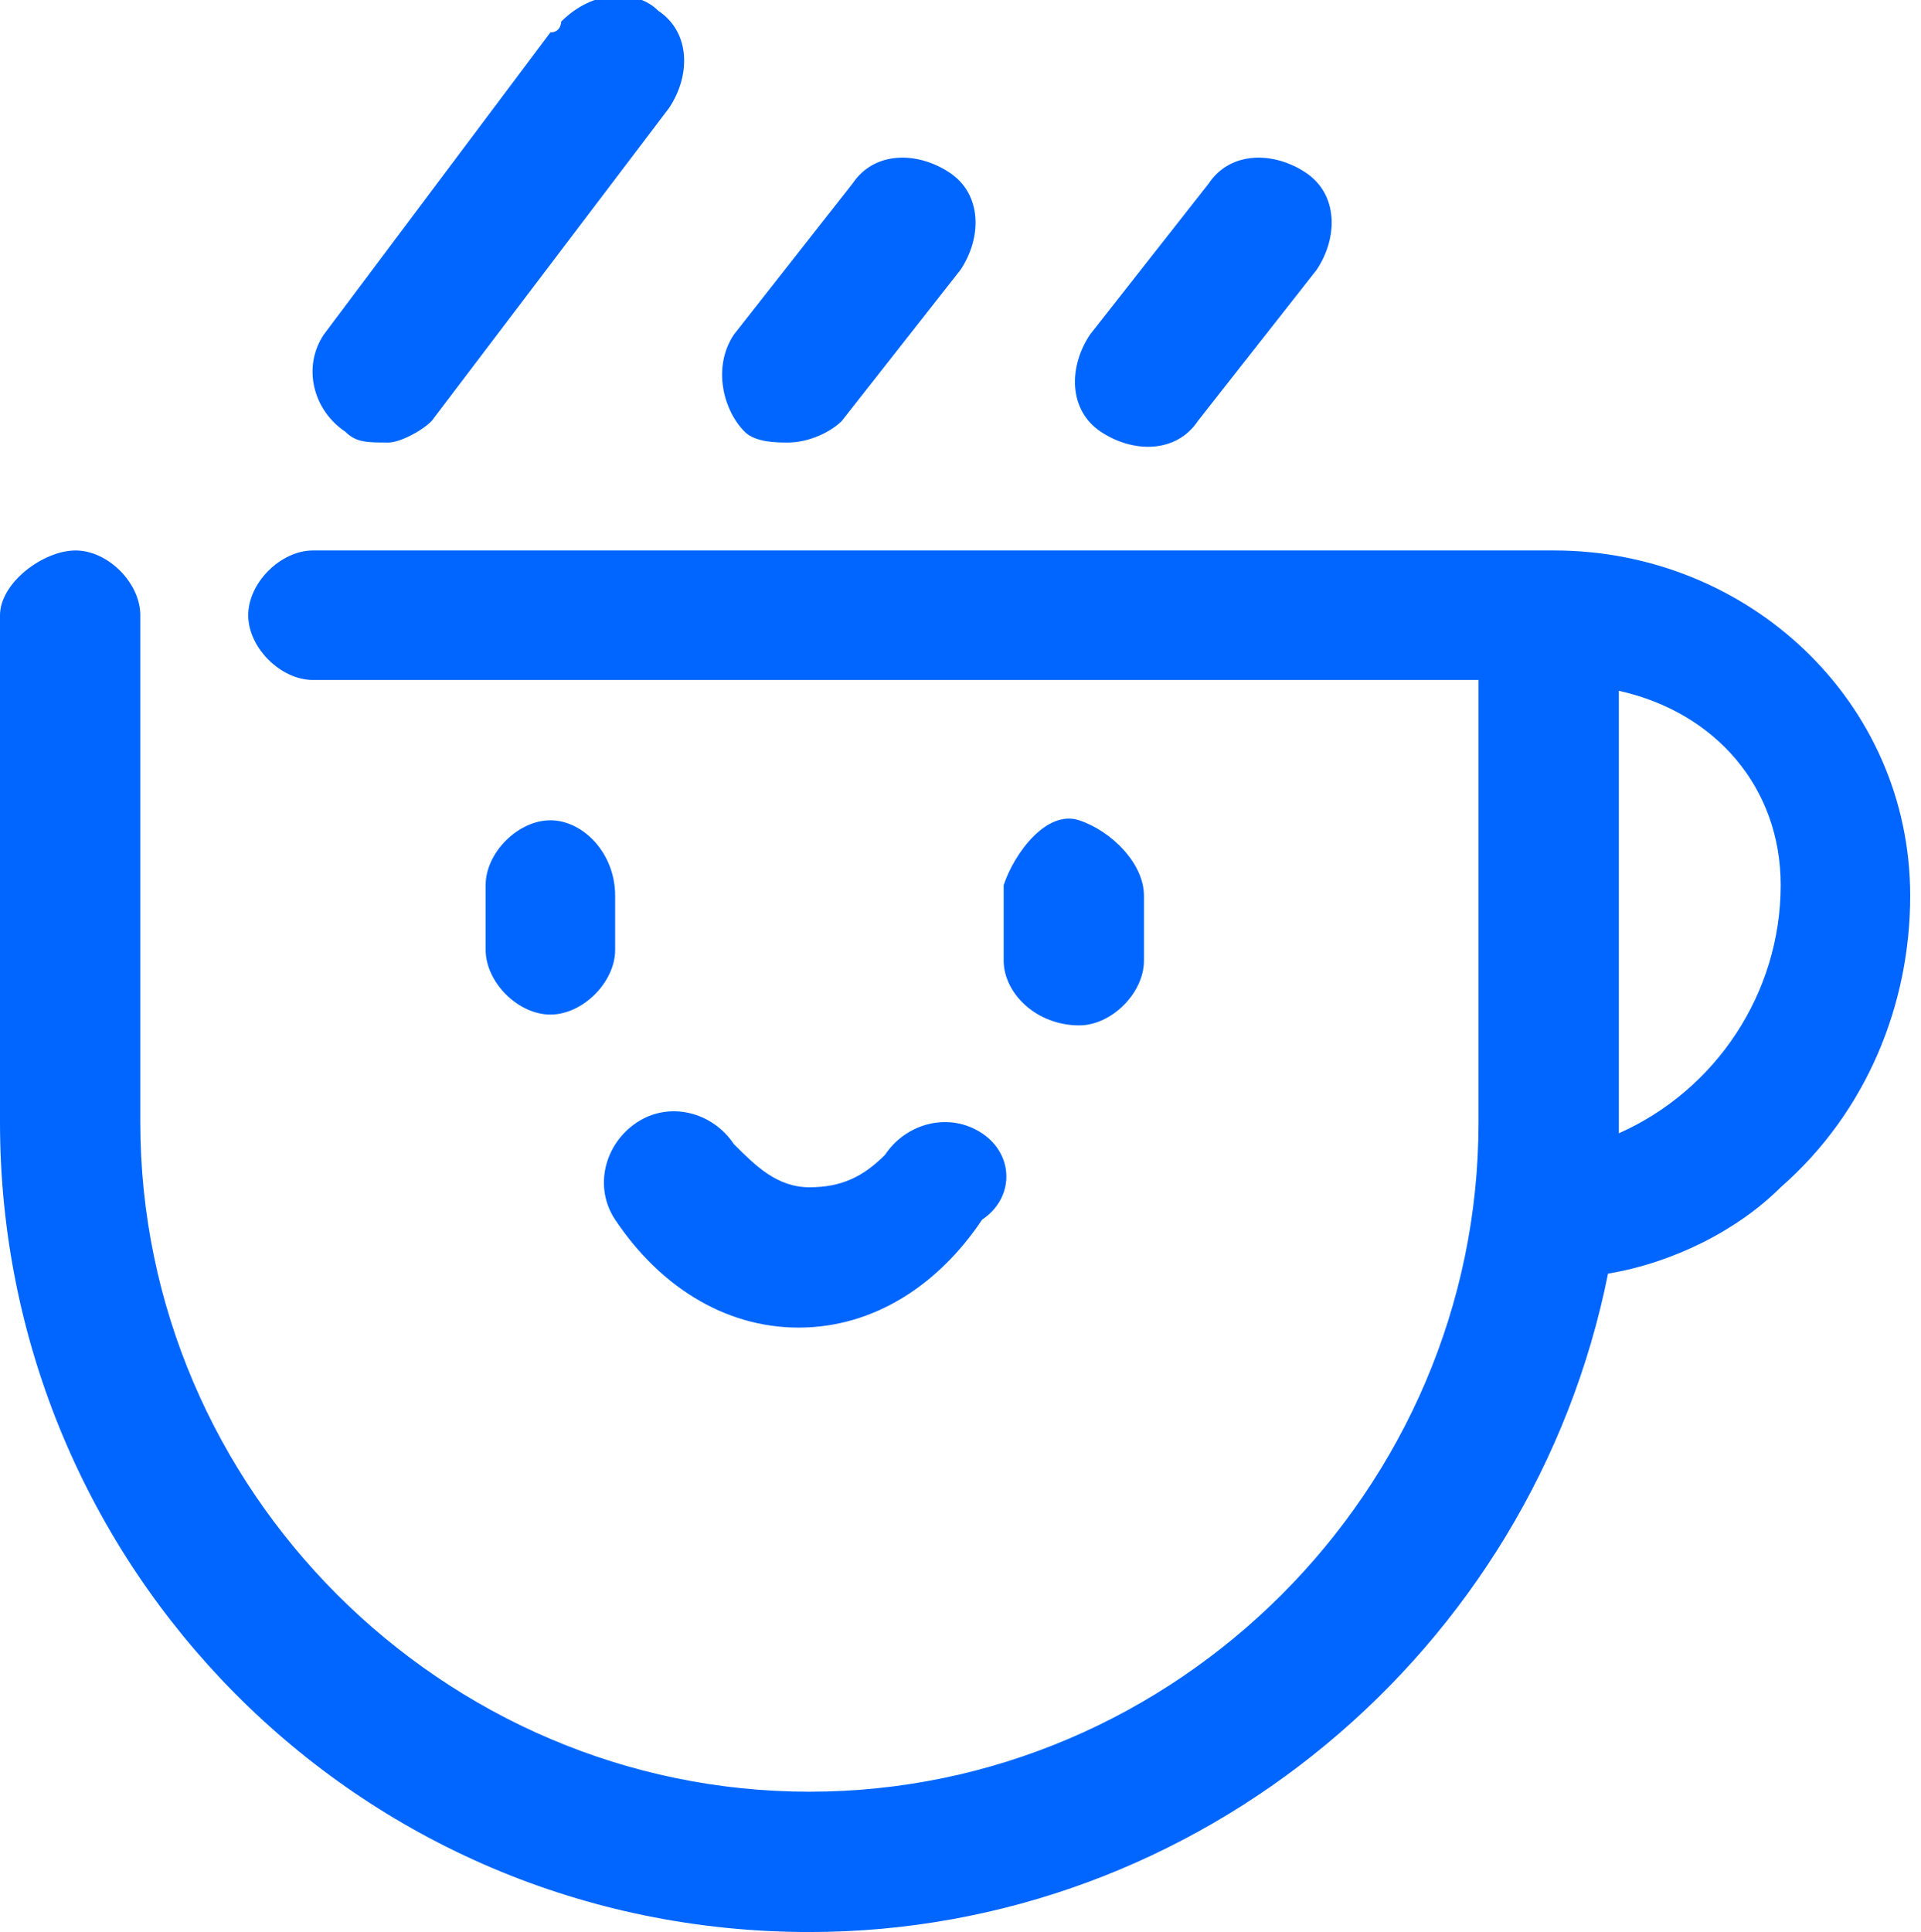 <?xml version="1.0" encoding="utf-8"?>
<!-- Generator: Adobe Illustrator 27.0.0, SVG Export Plug-In . SVG Version: 6.00 Build 0)  -->
<svg version="1.1" id="图层_1" xmlns="http://www.w3.org/2000/svg" xmlns:xlink="http://www.w3.org/1999/xlink" x="0px" y="0px"
	 viewBox="0 0 17.8 17.9" style="enable-background:new 0 0 17.8 17.9;" xml:space="preserve">
<style type="text/css">
	.st0{fill-rule:evenodd;clip-rule:evenodd;fill:#0066FF;}
</style>
<path id="形状_542" class="st0" d="M5.1,7.6c-0.3,0-0.6,0.3-0.6,0.6c0,0,0,0,0,0v0.6c0,0.3,0.3,0.6,0.6,0.6s0.6-0.3,0.6-0.6V8.3
	C5.7,7.9,5.4,7.6,5.1,7.6C5.1,7.6,5.1,7.6,5.1,7.6z M10,9.5c0.3,0,0.6-0.3,0.6-0.6c0,0,0,0,0,0V8.3c0-0.3-0.3-0.6-0.6-0.7
	S9.4,7.9,9.3,8.2c0,0,0,0,0,0.1v0.6C9.3,9.2,9.6,9.5,10,9.5C10,9.5,10,9.5,10,9.5z M9.1,10.5c-0.3-0.2-0.7-0.1-0.9,0.2c0,0,0,0,0,0
	C8,10.9,7.8,11,7.5,11c-0.3,0-0.5-0.2-0.7-0.4c-0.2-0.3-0.6-0.4-0.9-0.2c-0.3,0.2-0.4,0.6-0.2,0.9c0.4,0.6,1,1,1.7,1
	c0.7,0,1.3-0.4,1.7-1C9.4,11.1,9.4,10.7,9.1,10.5L9.1,10.5z M14.4,5.1H2.9c-0.3,0-0.6,0.3-0.6,0.6s0.3,0.6,0.6,0.6h10.8v4.1
	c0,3.4-2.8,6.2-6.2,6.2s-6.2-2.8-6.2-6.2V5.7c0-0.3-0.3-0.6-0.6-0.6S0,5.4,0,5.7v4.7c0,4.1,3.3,7.5,7.5,7.5c3.6,0,6.7-2.6,7.4-6.1
	c0.6-0.1,1.2-0.4,1.6-0.8c0.8-0.7,1.2-1.7,1.2-2.7c0-1.8-1.5-3.2-3.3-3.2C14.5,5.1,14.4,5.1,14.4,5.1L14.4,5.1z M15,10.5
	C15,10.5,15,10.4,15,10.5V6.4c0.9,0.2,1.5,0.9,1.5,1.8C16.5,9.2,15.9,10.1,15,10.5L15,10.5z M3.2,4c0.1,0.1,0.2,0.1,0.4,0.1
	C3.7,4.1,3.9,4,4,3.9L6.2,1c0.2-0.3,0.2-0.7-0.1-0.9C5.9-0.1,5.5-0.1,5.2,0.2c0,0,0,0.1-0.1,0.1L3,3.1C2.8,3.4,2.9,3.8,3.2,4L3.2,4z
	 M6.9,4C7,4.1,7.2,4.1,7.3,4.1c0.2,0,0.4-0.1,0.5-0.2l1.1-1.4c0.2-0.3,0.2-0.7-0.1-0.9C8.5,1.4,8.1,1.4,7.9,1.7L6.8,3.1
	C6.6,3.4,6.7,3.8,6.9,4L6.9,4z M10.2,4c0.3,0.2,0.7,0.2,0.9-0.1l1.1-1.4c0.2-0.3,0.2-0.7-0.1-0.9c-0.3-0.2-0.7-0.2-0.9,0.1l0,0
	l-1.1,1.4C9.9,3.4,9.9,3.8,10.2,4C10.2,4,10.2,4,10.2,4L10.2,4z"/>
</svg>
